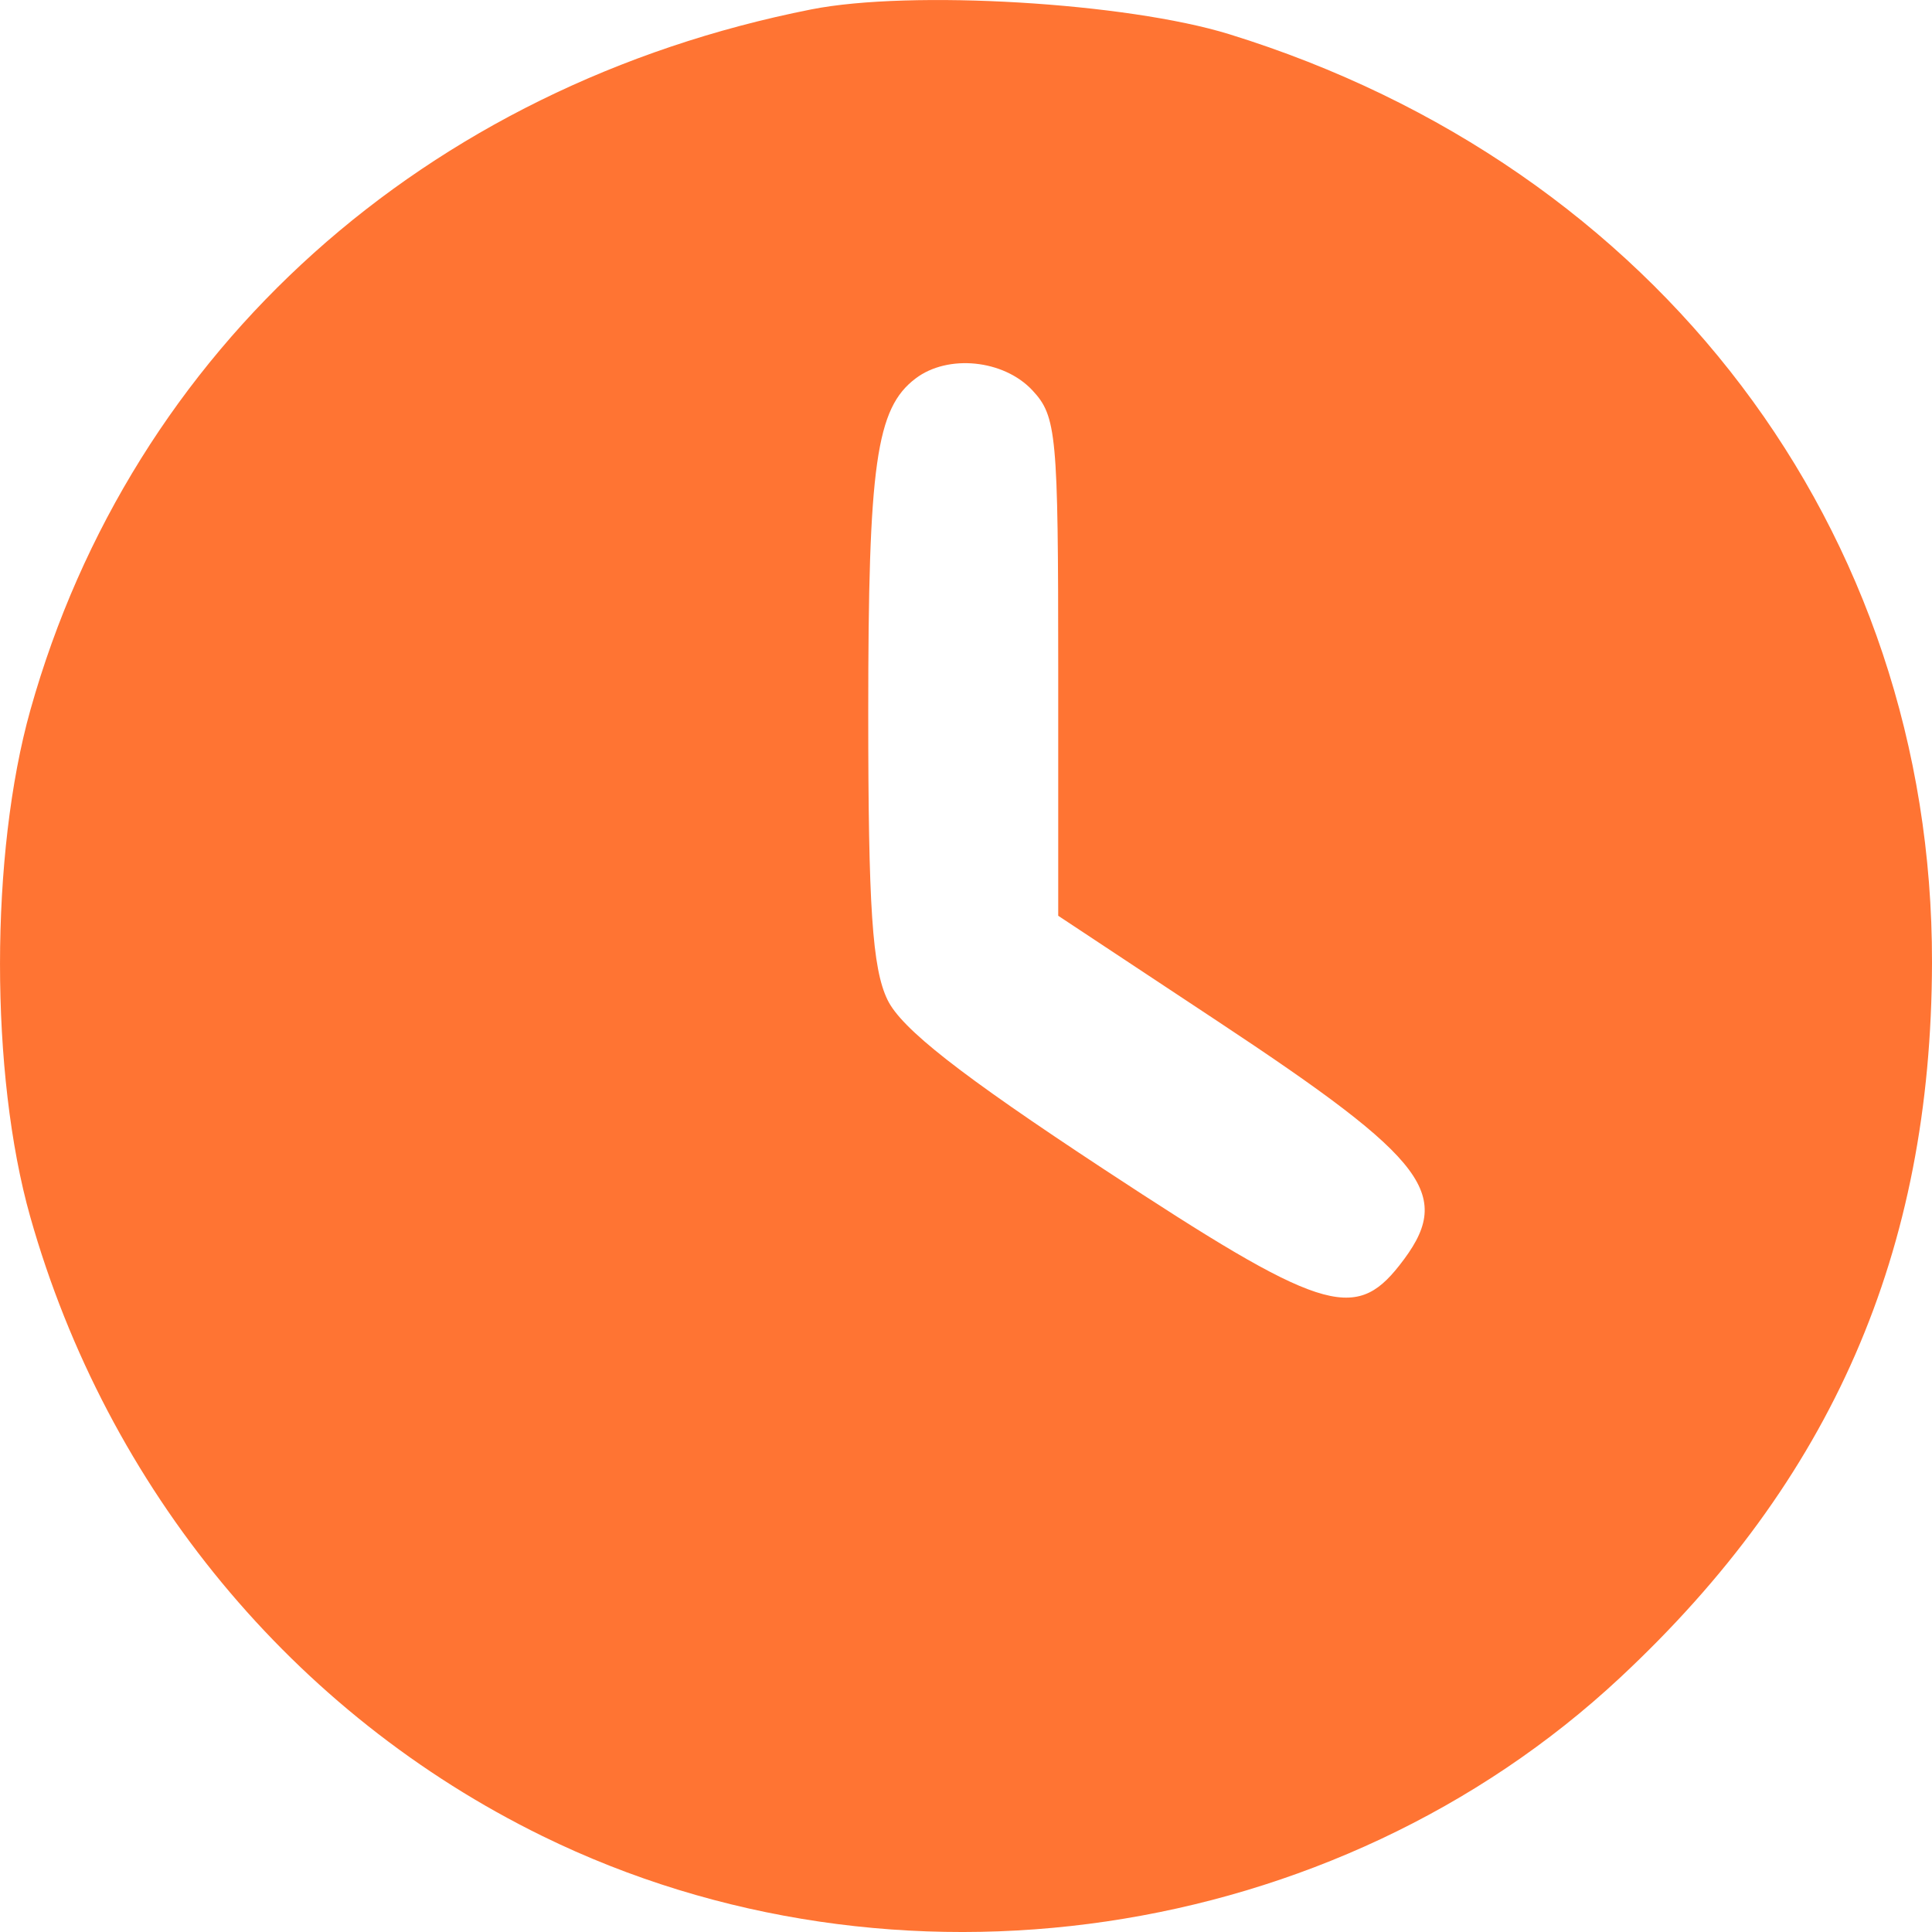<svg width="30" height="30" viewBox="0 0 30 30" fill="none" xmlns="http://www.w3.org/2000/svg">
<path fill-rule="evenodd" clip-rule="evenodd" d="M12.597 0.146C6.596 1.334 2.048 5.415 0.472 11.024C-0.156 13.258 -0.157 16.677 0.469 18.892C1.664 23.118 4.558 26.617 8.424 28.511C13.893 31.19 20.724 30.186 25.156 26.051C28.447 22.981 29.992 19.439 30 14.945C30.011 8.232 25.738 2.587 19.087 0.531C17.495 0.039 14.142 -0.16 12.597 0.146ZM16.031 6.061C16.407 6.464 16.432 6.738 16.432 10.356V14.22L18.906 15.857C22.205 18.04 22.59 18.557 21.728 19.651C21.031 20.536 20.497 20.362 17.14 18.155C14.913 16.69 13.996 15.973 13.78 15.523C13.545 15.035 13.482 14.09 13.482 11.066C13.482 7.205 13.604 6.341 14.217 5.877C14.719 5.496 15.586 5.584 16.031 6.061Z" fill="#FF7433"/>
</svg>
